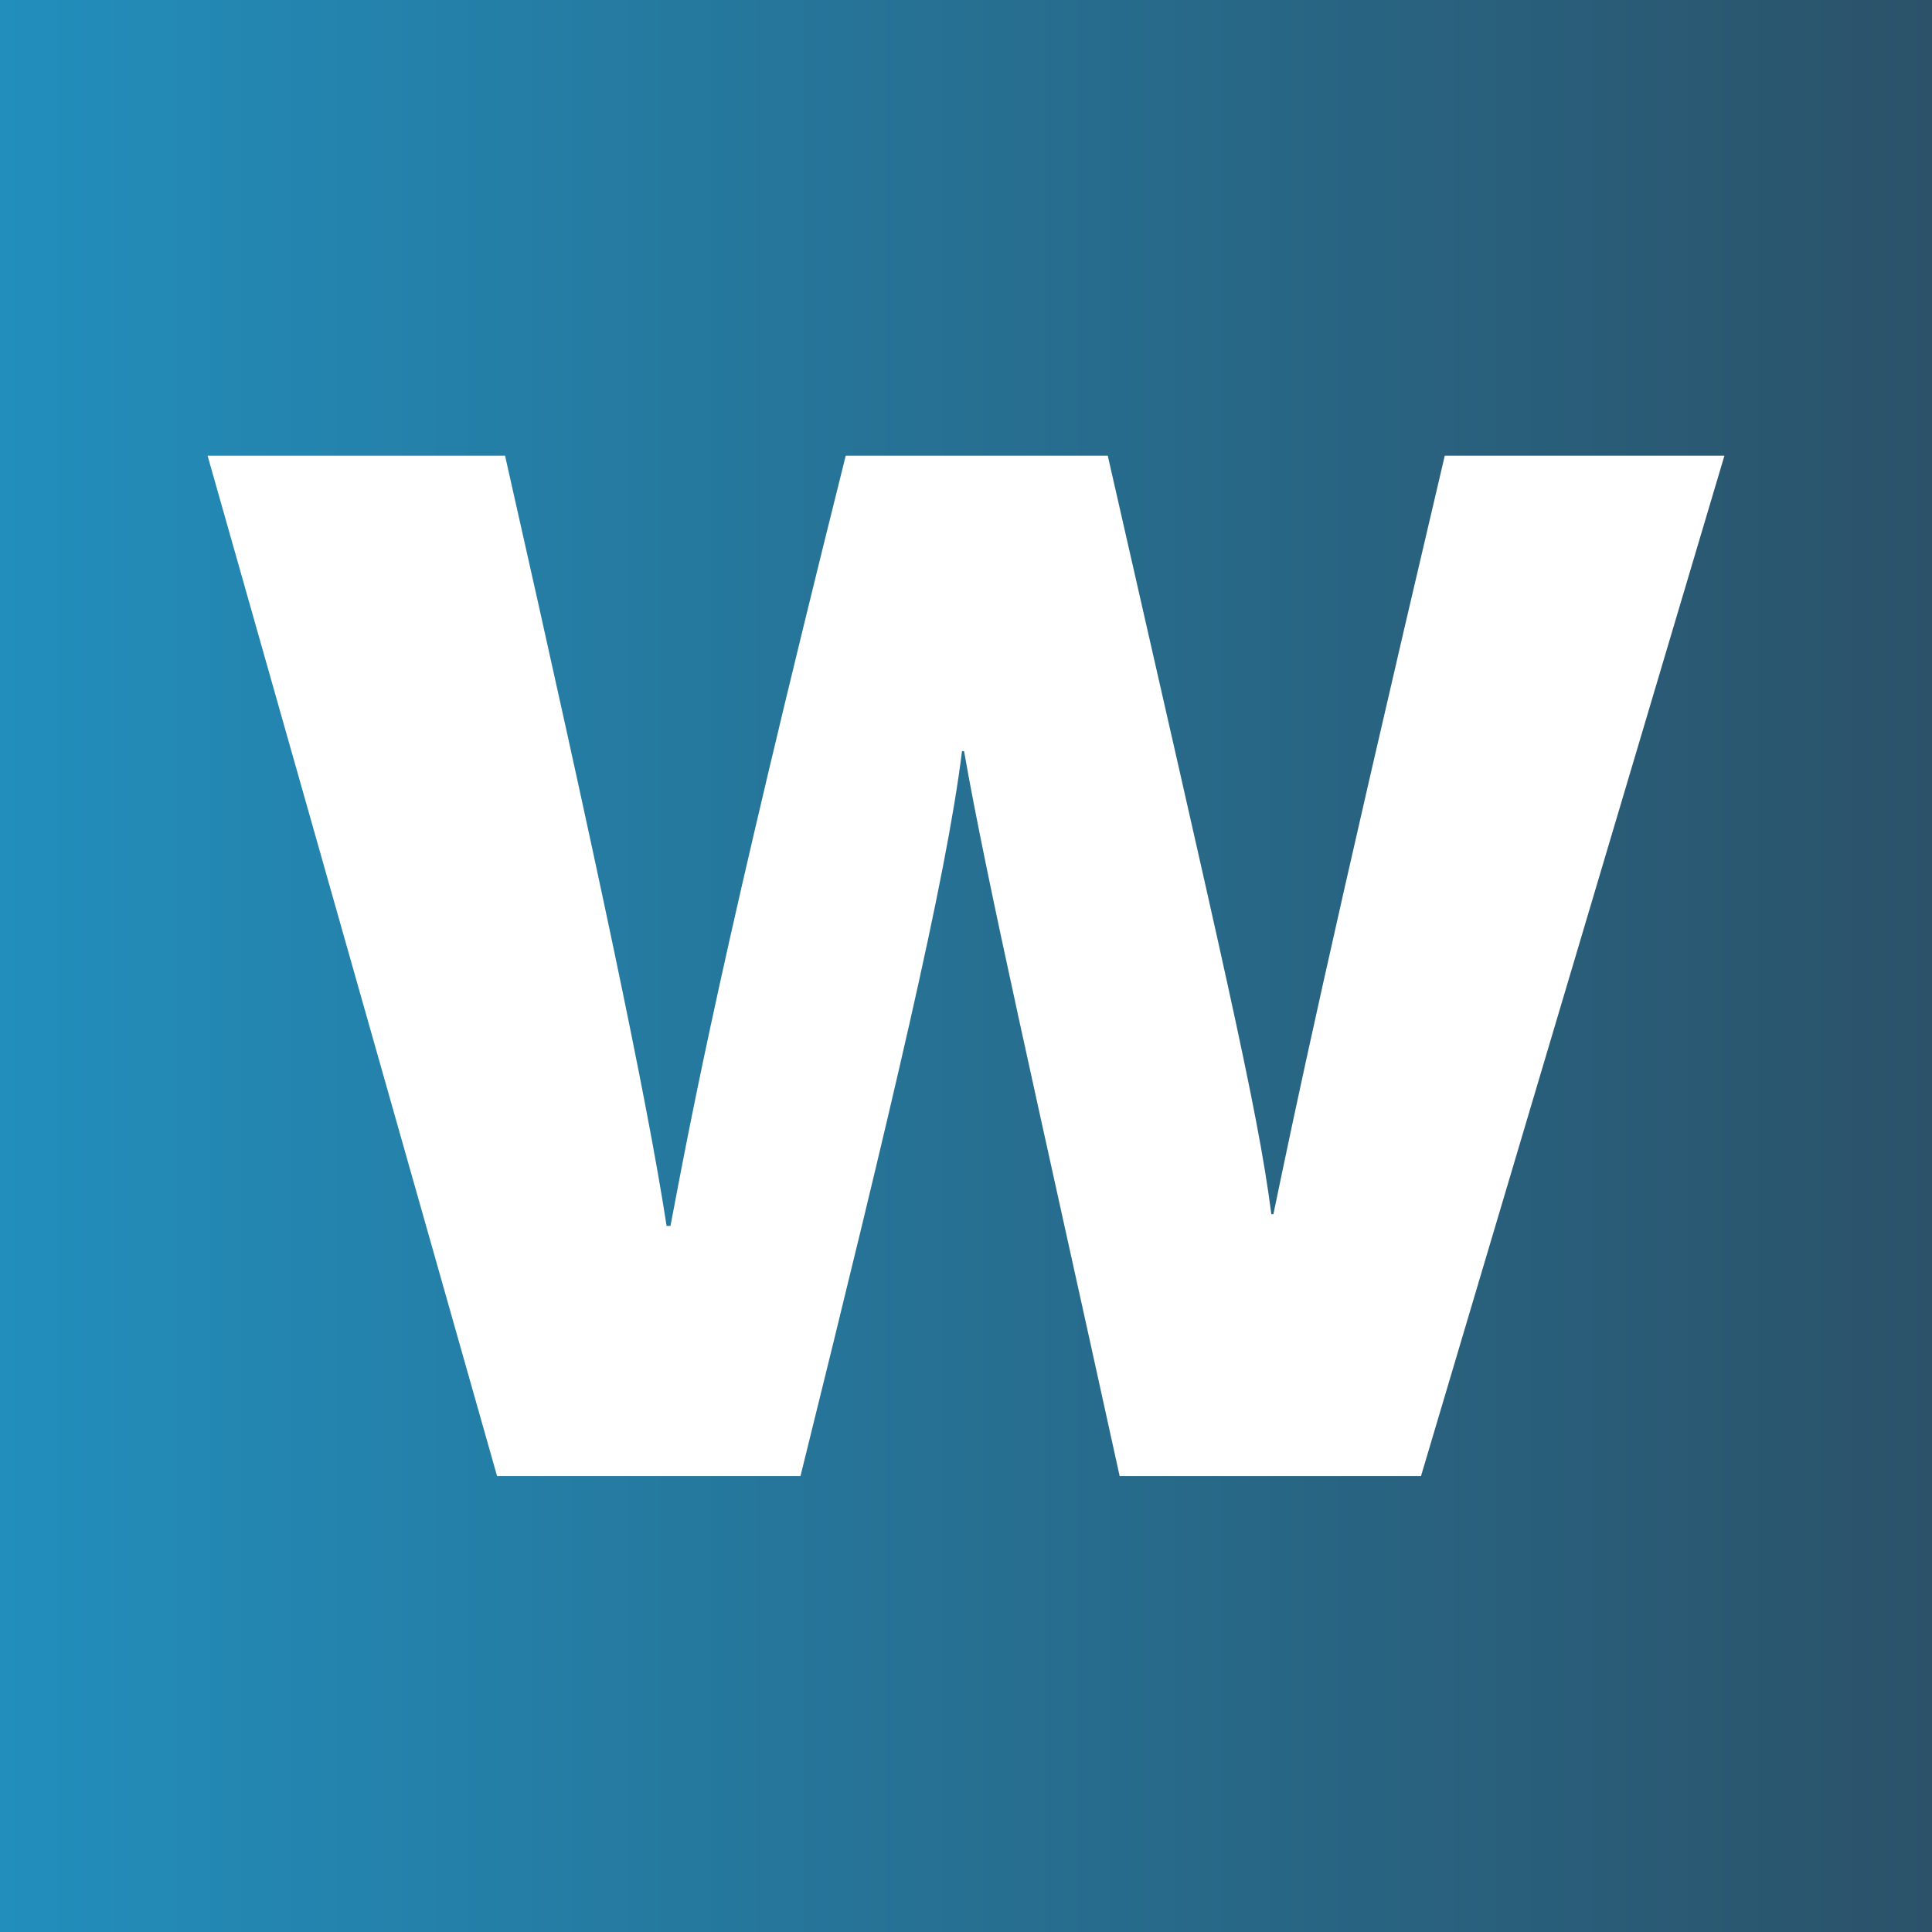 <?xml version="1.0" encoding="UTF-8"?>
<svg id="Ebene_1" data-name="Ebene 1" xmlns="http://www.w3.org/2000/svg" xmlns:xlink="http://www.w3.org/1999/xlink" viewBox="0 0 94.37 94.37">
  <rect x="0" y="0" width="94.37" height="94.37" fill="#333333" stroke="none"/>
  <defs>
    <linearGradient id="Unbenannter_Verlauf_3" data-name="Unbenannter Verlauf 3" x1="0" y1="47.18" x2="94.37" y2="47.18" gradientUnits="userSpaceOnUse">
      <stop offset="0" stop-color="#228ebc"/>
      <stop offset="1" stop-color="#2b5269"/>
    </linearGradient>
  </defs>
  <rect width="94.37" height="94.37" style="fill: url(#Unbenannter_Verlauf_3);"/>
  <path d="m24.67,22.26c4.52,20.01,6.93,31.37,7.89,37.62h.19c1.06-5.58,2.5-13.37,8.56-37.62h12.8c5.58,24.54,7.31,31.75,7.99,37.05h.1c1.06-5.1,2.6-12.51,8.37-37.05h13.66l-14.82,49.84h-14.72c-4.14-18.86-6.45-28.87-7.6-35.41h-.1c-.77,6.25-3.46,17.51-7.89,35.41h-14.82L10.14,22.26h14.53Z" style="fill: #fff;"/>
</svg>